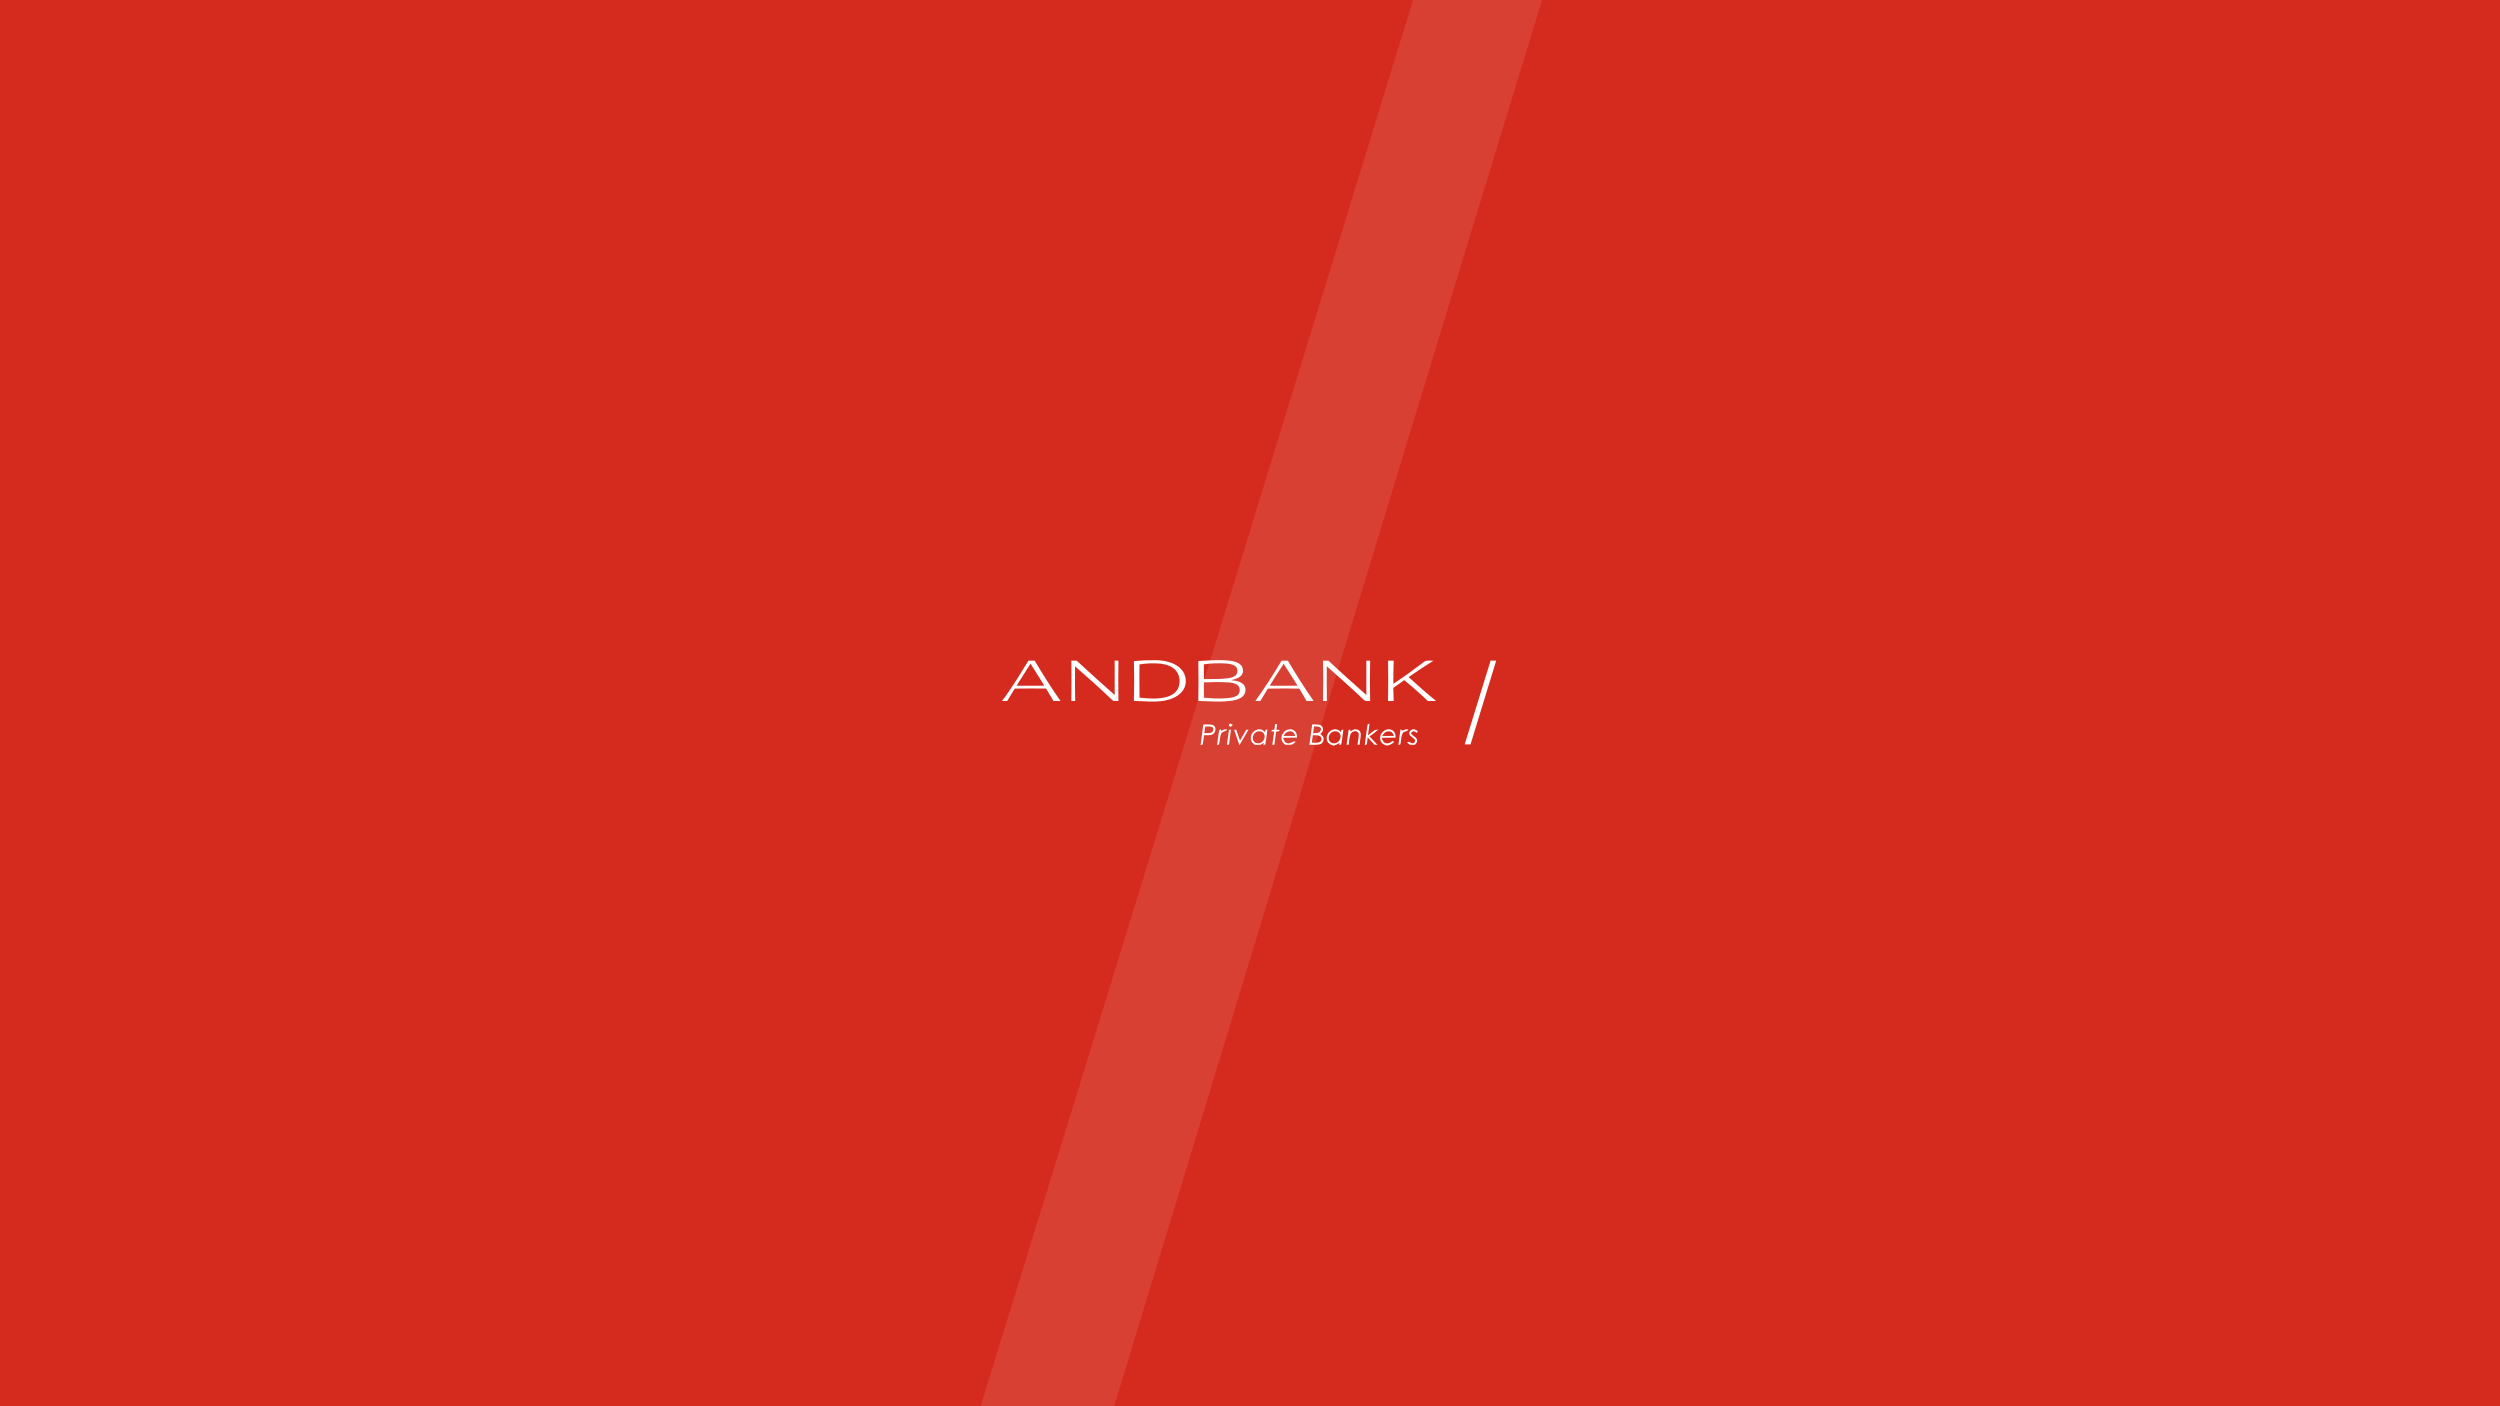 <?xml version='1.0' encoding='ASCII' standalone='yes'?>
<svg xmlns="http://www.w3.org/2000/svg" xmlns:xlink="http://www.w3.org/1999/xlink" version="1.1" width="1920.0px" viewBox="0 0 1920.0 1080.0" height="1080.0px">
  <g>
    <g>
      <defs/>
      <rect fill="#D52B1E" height="1080px" width="1920px" x="0" y="0"/>
    </g>
    <g transform="translate(769.5, 507.0) scale(1 1)"><g>
    <g transform="translate(0, 0) scale(1.5 1.5)"><title>andbank/logo/andbank_secundario    </title>
    <g id="andbank/logo/andbank_secundario----" stroke="none" stroke-width="1" fill="none" fill-rule="evenodd">
        <g id="Group" fill="#FFFFFF" fill-rule="nonzero">
            <path d="M78.717,0.004 C81.889,0.045 85.101,0.569 87.992,1.915 C89.886,2.808 91.648,4.113 92.766,5.915 C94.668,8.919 94.632,13.156 92.329,15.947 C90.035,18.795 86.418,20.16 82.914,20.797 C77.836,21.646 72.682,20.913 67.568,20.893 C67.712,14.085 67.74,7.273 67.572,0.469 C71.276,0.153 74.997,-0.032 78.717,0.004 Z M113.158,0.02 C115.393,0.085 117.667,0.233 119.802,0.962 C121.147,1.426 122.477,2.283 123.062,3.641 C123.61,4.966 123.59,6.648 122.605,7.766 C121.292,9.324 119.185,9.716 117.331,10.277 C119.521,10.441 121.884,10.805 123.558,12.351 C125.356,14.025 124.932,17.185 123.126,18.695 C121.516,20.048 119.381,20.505 117.359,20.829 C113.418,21.341 109.454,21.222 105.492,21.064 L103.511,20.985 C102.521,20.946 101.532,20.911 100.543,20.889 C100.667,14.081 100.667,7.269 100.547,0.457 C104.74,0.153 108.949,-0.064 113.158,0.02 Z M186.565,0.249 C187.214,0.253 187.866,0.261 188.519,0.265 C188.319,7.149 188.331,14.041 188.515,20.929 C187.434,20.817 186.1,21.242 185.271,20.329 C179.096,14.442 172.7,8.787 166.321,3.12 C166.305,9.047 166.237,14.974 166.353,20.897 C165.692,20.901 165.031,20.901 164.375,20.905 C164.535,14.025 164.543,7.137 164.375,0.257 C165.304,0.257 166.229,0.257 167.158,0.265 C173.509,6.26 180.069,12.027 186.581,17.842 C186.593,11.979 186.621,6.112 186.565,0.249 Z M16.76,0.245 C20.929,7.273 25.278,14.201 29.971,20.897 C28.774,20.905 27.573,20.909 26.375,20.909 C25.13,18.779 23.888,16.644 22.587,14.546 C17.248,14.502 11.906,14.466 6.568,14.558 C5.282,16.676 3.985,18.787 2.679,20.897 C1.786,20.905 0.893,20.913 1.45661261e-13,20.929 C0.665,20.112 1.306,19.275 1.906,18.41 C6.019,12.511 9.836,6.412 13.564,0.265 C14.629,0.257 15.695,0.253 16.76,0.245 Z M57.696,0.253 C58.341,0.253 58.986,0.257 59.631,0.261 C59.518,7.137 59.522,14.017 59.635,20.897 C58.762,20.905 57.893,20.913 57.023,20.917 C50.64,14.834 44.072,8.947 37.432,3.144 C37.456,9.063 37.32,14.982 37.504,20.897 C36.848,20.901 36.187,20.901 35.53,20.901 C35.646,14.021 35.618,7.137 35.546,0.257 L38.261,0.257 L38.261,0.257 C44.645,6.22 51.169,12.039 57.716,17.826 C57.716,11.967 57.756,6.112 57.696,0.253 Z M146.401,0.257 C150.522,7.301 154.911,14.189 159.569,20.889 C158.375,20.905 157.182,20.909 155.993,20.913 C154.759,18.791 153.498,16.692 152.256,14.578 C146.89,14.474 141.515,14.462 136.149,14.574 C134.892,16.708 133.582,18.807 132.277,20.909 C131.428,20.909 130.583,20.909 129.738,20.901 C134.555,14.245 138.92,7.277 143.181,0.257 L146.401,0.257 L146.401,0.257 Z M220.965,0.257 C216.632,2.948 212.383,5.763 208.198,8.675 C212.812,12.848 217.457,16.981 222.299,20.893 C220.885,20.913 219.476,20.909 218.066,20.913 C214.173,17.201 210.153,13.633 205.98,10.241 C204.106,11.558 202.207,12.84 200.365,14.197 C200.421,16.436 200.517,18.671 200.561,20.905 C199.596,20.905 198.635,20.905 197.674,20.901 C197.806,14.021 197.798,7.141 197.69,0.257 C198.643,0.257 199.6,0.257 200.561,0.261 C200.437,4.205 200.373,8.154 200.389,12.103 C205.727,8.615 210.882,4.854 215.952,0.99 C217.333,-0.22 219.304,0.389 220.965,0.257 Z M70.403,2.187 C70.355,7.85 70.359,13.516 70.435,19.179 C74.801,19.672 79.29,19.996 83.615,19.031 C86.318,18.418 89.089,16.949 90.259,14.301 C91.444,11.466 91.152,7.91 89.202,5.475 C87.295,3.132 84.228,2.195 81.34,1.807 C77.7,1.418 74.012,1.59 70.403,2.187 Z M103.366,11.382 C103.382,13.989 103.37,16.596 103.426,19.203 C107.603,19.644 111.828,19.836 116.017,19.395 C117.471,19.231 118.973,18.983 120.246,18.214 C122.265,17.041 122.265,13.597 120.202,12.467 C118.813,11.658 117.167,11.498 115.597,11.366 C111.524,11.122 107.439,11.226 103.366,11.382 Z M14.613,1.807 C12.202,5.543 9.824,9.295 7.481,13.072 C12.226,13.128 16.976,13.112 21.722,13.068 C19.395,9.287 17,5.551 14.613,1.807 Z M144.231,1.867 C141.756,5.543 139.449,9.328 137.078,13.072 C141.832,13.124 146.589,13.12 151.343,13.064 C148.992,9.319 146.662,5.559 144.231,1.867 Z M103.418,2.147 C103.398,4.658 103.366,7.173 103.366,9.688 C107.315,9.62 111.28,9.784 115.208,9.336 C116.626,9.155 118.1,8.879 119.309,8.074 C121.043,6.885 120.967,3.853 119.125,2.804 C117.687,1.999 116.009,1.815 114.395,1.694 C110.735,1.51 107.047,1.57 103.418,2.147 Z" id="Combined-Shape"/>
            <path d="M200.834,36.752 C201.51,37.573 201.47,38.69 201.595,39.687 C199.216,39.748 196.837,39.655 194.462,39.756 C194.779,40.733 195.067,41.906 196.116,42.343 C197.51,43.019 198.995,42.238 200.065,41.329 C200.249,41.506 200.617,41.854 200.802,42.03 C199.744,42.799 198.583,43.54 197.265,43.728 C195.88,43.548 194.422,42.767 193.921,41.385 C192.976,39.207 194.326,36.492 196.513,35.711 C197.974,35.086 199.881,35.414 200.834,36.752 Z M170.838,35.406 C171.955,35.394 172.817,36.171 173.633,36.828 C173.641,36.728 173.652,36.595 173.663,36.451 L173.696,36.009 C173.707,35.866 173.718,35.733 173.726,35.635 C173.998,35.643 174.539,35.659 174.811,35.667 C174.386,38.142 174.234,40.665 173.71,43.119 C173.473,43.228 173.005,43.436 172.768,43.54 C172.792,43.248 172.841,42.663 172.865,42.371 C171.968,42.907 171.042,43.424 170.037,43.72 C168.267,43.592 166.401,42.291 166.289,40.384 C165.924,37.805 168.239,35.274 170.838,35.406 Z M135.901,35.402 C135.625,37.981 135.352,40.576 134.844,43.119 C134.611,43.228 134.147,43.444 133.91,43.552 C133.917,43.451 133.926,43.315 133.935,43.169 L133.962,42.719 C133.971,42.573 133.98,42.439 133.987,42.339 C133.47,42.671 132.965,43.023 132.425,43.312 C131.46,43.38 130.49,43.388 129.525,43.332 C128.296,42.691 127.347,41.409 127.407,39.98 C127.271,37.389 129.814,35.034 132.393,35.45 C133.298,35.543 133.963,36.195 134.607,36.768 C134.719,36.011 135.152,35.559 135.901,35.402 Z M126.217,35.607 C124.664,38.242 123.194,40.929 121.592,43.536 C120.715,40.897 119.81,38.266 118.873,35.651 C118.963,35.649 119.084,35.648 119.214,35.647 L119.615,35.643 C119.745,35.641 119.865,35.64 119.954,35.639 C120.615,37.493 121.231,39.363 121.884,41.217 C122.897,39.347 123.979,37.513 125.032,35.667 L126.217,35.607 L126.217,35.607 Z M112.001,35.31 C112.045,35.555 112.133,36.039 112.177,36.279 C113.098,35.591 114.187,35.254 115.34,35.498 C115.06,35.98 114.603,36.199 114.12,36.376 L113.703,36.522 C113.148,36.716 112.615,36.936 112.329,37.509 C111.857,38.442 111.695,39.46 111.569,40.488 L111.477,41.261 C111.399,41.904 111.309,42.544 111.14,43.164 C110.899,43.252 110.415,43.436 110.17,43.528 C110.527,40.973 110.715,38.382 111.264,35.867 C111.448,35.727 111.816,35.45 112.001,35.31 Z M188.203,32.455 C187.986,34.473 187.694,36.488 187.406,38.498 C188.615,37.577 189.745,36.532 191.05,35.739 C191.611,35.639 192.179,35.575 192.756,35.555 C191.294,36.792 189.733,37.901 188.219,39.079 C189.58,40.484 190.882,41.942 192.244,43.344 L190.778,43.32 L190.778,43.32 C189.608,42.038 188.439,40.761 187.234,39.515 C187.093,40.729 187.065,41.966 186.757,43.156 C186.509,43.244 186.016,43.42 185.768,43.508 C186.228,39.964 186.601,36.392 187.25,32.883 C187.49,32.775 187.962,32.563 188.203,32.455 Z M208.11,35.482 C207.57,36.796 205.747,36.215 205.159,37.457 C204.254,39.211 204.442,41.269 203.977,43.152 C203.729,43.24 203.233,43.416 202.984,43.504 C203.281,40.805 203.697,38.122 204.053,35.43 C204.434,35.643 204.814,35.859 205.191,36.091 C206.072,35.547 207.073,35.318 208.11,35.482 Z M107.395,33.032 C108.436,33.16 109.273,34.113 109.313,35.154 C109.462,36.504 108.532,37.933 107.191,38.242 C105.965,38.522 104.7,38.426 103.454,38.438 C103.218,40.02 103.118,41.626 102.75,43.18 C102.489,43.26 101.965,43.416 101.704,43.496 C102.121,39.968 102.665,36.456 103.098,32.931 C104.532,32.947 105.973,32.843 107.395,33.032 Z M212.94,36.319 C212.824,36.544 212.584,36.996 212.463,37.225 C211.955,36.932 211.47,36.596 210.918,36.4 C210.165,36.339 209.103,37.092 209.684,37.889 C210.521,38.814 211.867,39.271 212.415,40.452 C212.884,41.554 212.251,42.759 211.31,43.368 C210.497,43.388 209.684,43.372 208.879,43.312 C208.367,42.963 207.906,42.543 207.445,42.138 C207.979,41.614 208.504,41.819 209.039,42.101 L209.269,42.225 C209.538,42.371 209.811,42.514 210.089,42.571 C210.978,42.623 211.979,41.542 211.398,40.689 C210.613,39.735 209.352,39.255 208.691,38.19 C208.126,36.948 209.204,35.547 210.477,35.426 C211.41,35.23 212.179,35.899 212.94,36.319 Z M150.394,36.832 C151.011,37.653 150.995,38.718 151.095,39.691 C148.716,39.748 146.333,39.647 143.958,39.768 C144.299,40.865 144.715,42.218 146.009,42.491 C147.286,42.915 148.404,42.05 149.501,41.554 C149.729,41.634 150.186,41.794 150.414,41.874 C149.781,42.371 149.161,42.895 148.444,43.26 C147.346,43.372 146.245,43.388 145.148,43.312 C143.946,42.647 143.145,41.341 143.101,39.968 C143.085,37.997 144.475,36.091 146.393,35.579 C147.811,35.118 149.545,35.555 150.394,36.832 Z M162.56,33.096 C163.694,33.3 164.523,34.449 164.371,35.591 C164.387,36.544 163.622,37.188 163.013,37.801 C163.449,38.162 163.906,38.506 164.27,38.947 C165.22,40.364 164.495,42.675 162.777,43.091 C161.015,43.496 159.188,43.276 157.398,43.32 C157.923,39.864 158.367,36.396 158.82,32.927 L159.288,32.929 L159.288,32.929 L160.226,32.925 C161.008,32.926 161.789,32.95 162.56,33.096 Z M183.393,36.692 C183.83,37.437 183.733,38.342 183.641,39.163 C183.469,40.552 183.269,41.934 183.093,43.32 L182.039,43.32 L182.039,43.32 C182.272,41.409 182.78,39.499 182.648,37.569 C181.979,35.591 179.1,36.303 178.451,37.937 C177.786,39.647 177.798,41.526 177.514,43.32 C177.382,43.318 177.183,43.317 176.983,43.316 L176.453,43.316 L176.453,43.316 C176.849,40.785 177.178,38.246 177.498,35.707 C177.718,35.663 178.151,35.579 178.367,35.539 C178.383,35.787 178.411,36.287 178.423,36.536 C179.056,36.135 179.673,35.667 180.41,35.466 C181.515,35.218 182.84,35.647 183.393,36.692 Z M117.239,35.631 C116.886,38.194 116.554,40.753 116.238,43.32 C115.973,43.32 115.445,43.316 115.18,43.316 C115.581,40.765 115.901,38.206 116.242,35.647 C116.49,35.643 116.99,35.635 117.239,35.631 Z M140.907,32.683 C140.767,33.656 140.626,34.629 140.49,35.607 C140.951,35.647 141.868,35.731 142.324,35.771 C141.981,36.434 141.318,36.543 140.66,36.618 L140.358,36.652 L140.358,36.652 C140.078,38.874 139.761,41.093 139.493,43.316 L138.416,43.316 L138.416,43.316 C138.776,41.069 139.029,38.806 139.385,36.56 C139.029,36.548 138.32,36.524 137.963,36.512 C138.007,36.303 138.099,35.891 138.147,35.683 C138.592,35.663 139.037,35.643 139.485,35.627 C139.613,34.694 139.737,33.76 139.858,32.827 C139.944,32.815 140.06,32.799 140.186,32.782 L140.575,32.729 C140.702,32.711 140.819,32.695 140.907,32.683 Z M253.059,0.221 C248.634,14.514 244.305,28.835 239.908,43.136 C238.911,43.14 237.918,43.14 236.924,43.136 C241.374,28.843 245.779,14.538 250.196,0.233 C251.149,0.229 252.102,0.225 253.059,0.221 Z M130.542,36.632 C128.812,37.321 127.891,39.547 128.732,41.233 C129.321,42.379 130.783,42.831 131.976,42.475 C134.027,41.994 135.24,39.271 134.043,37.489 C133.302,36.359 131.724,36.139 130.542,36.632 Z M169.404,36.632 C167.602,37.353 166.661,39.776 167.726,41.45 C168.704,42.931 170.982,42.891 172.2,41.742 C173.409,40.657 173.87,38.546 172.724,37.257 C171.923,36.315 170.498,36.191 169.404,36.632 Z M159.168,38.406 C159,39.699 158.82,40.997 158.628,42.291 C159.913,42.234 161.259,42.435 162.504,42.018 C163.706,41.622 163.974,39.812 162.993,39.051 C161.888,38.254 160.442,38.482 159.168,38.406 Z M146.213,36.676 C145.256,37.068 144.707,37.993 144.155,38.81 C146.173,38.81 148.191,38.814 150.214,38.802 C149.885,38.142 149.677,37.357 149.06,36.892 C148.263,36.263 147.114,36.323 146.213,36.676 Z M196.997,36.568 C195.892,36.88 195.259,37.913 194.65,38.802 C196.669,38.814 198.683,38.814 200.702,38.802 C200.377,38.13 200.165,37.341 199.536,36.88 C198.827,36.315 197.826,36.339 196.997,36.568 Z M159.813,33.845 C159.625,35.034 159.453,36.223 159.297,37.413 C159.566,37.385 159.849,37.379 160.135,37.373 L160.567,37.363 C161.359,37.337 162.146,37.245 162.737,36.68 C163.373,36.087 163.598,34.834 162.761,34.317 C161.856,33.865 160.794,33.957 159.813,33.845 Z M104.079,33.989 C103.907,35.118 103.747,36.251 103.571,37.381 C104.748,37.345 105.969,37.493 107.107,37.124 C108.196,36.708 108.737,34.982 107.667,34.261 C106.538,33.804 105.269,34.049 104.079,33.989 Z M116.778,32.399 C117.295,32.571 117.747,32.883 118.228,33.144 C117.867,33.496 117.535,33.877 117.139,34.185 C116.814,34.053 116.514,33.881 116.242,33.668 C116.021,33.14 116.446,32.739 116.778,32.399 Z" id="Combined-Shape"/>
        </g>
    </g>
</g>
  </g>
</g>
    <g transform="translate(180.0, -240.0) scale(1 1)"><g>
    <g transform="translate(0, 0) scale(13 13)" opacity="0.1"><title>andbank/icon/andbank_blanco    </title>
    <g id="andbank/icon/andbank_blanco----" stroke="none" stroke-width="1" fill="none" fill-rule="evenodd">
        <path d="M74.369,3.032 C76.909,3.021 79.449,3.011 82,3 C70.207,41.298 58.67,79.672 46.951,117.992 C44.294,118.003 41.647,118.003 39,117.992 C50.857,79.693 62.597,41.363 74.369,3.032 Z" id="Path" fill="#FFFFFF"/>
    </g>
</g>
  </g>
</g>
  </g>
</svg>
